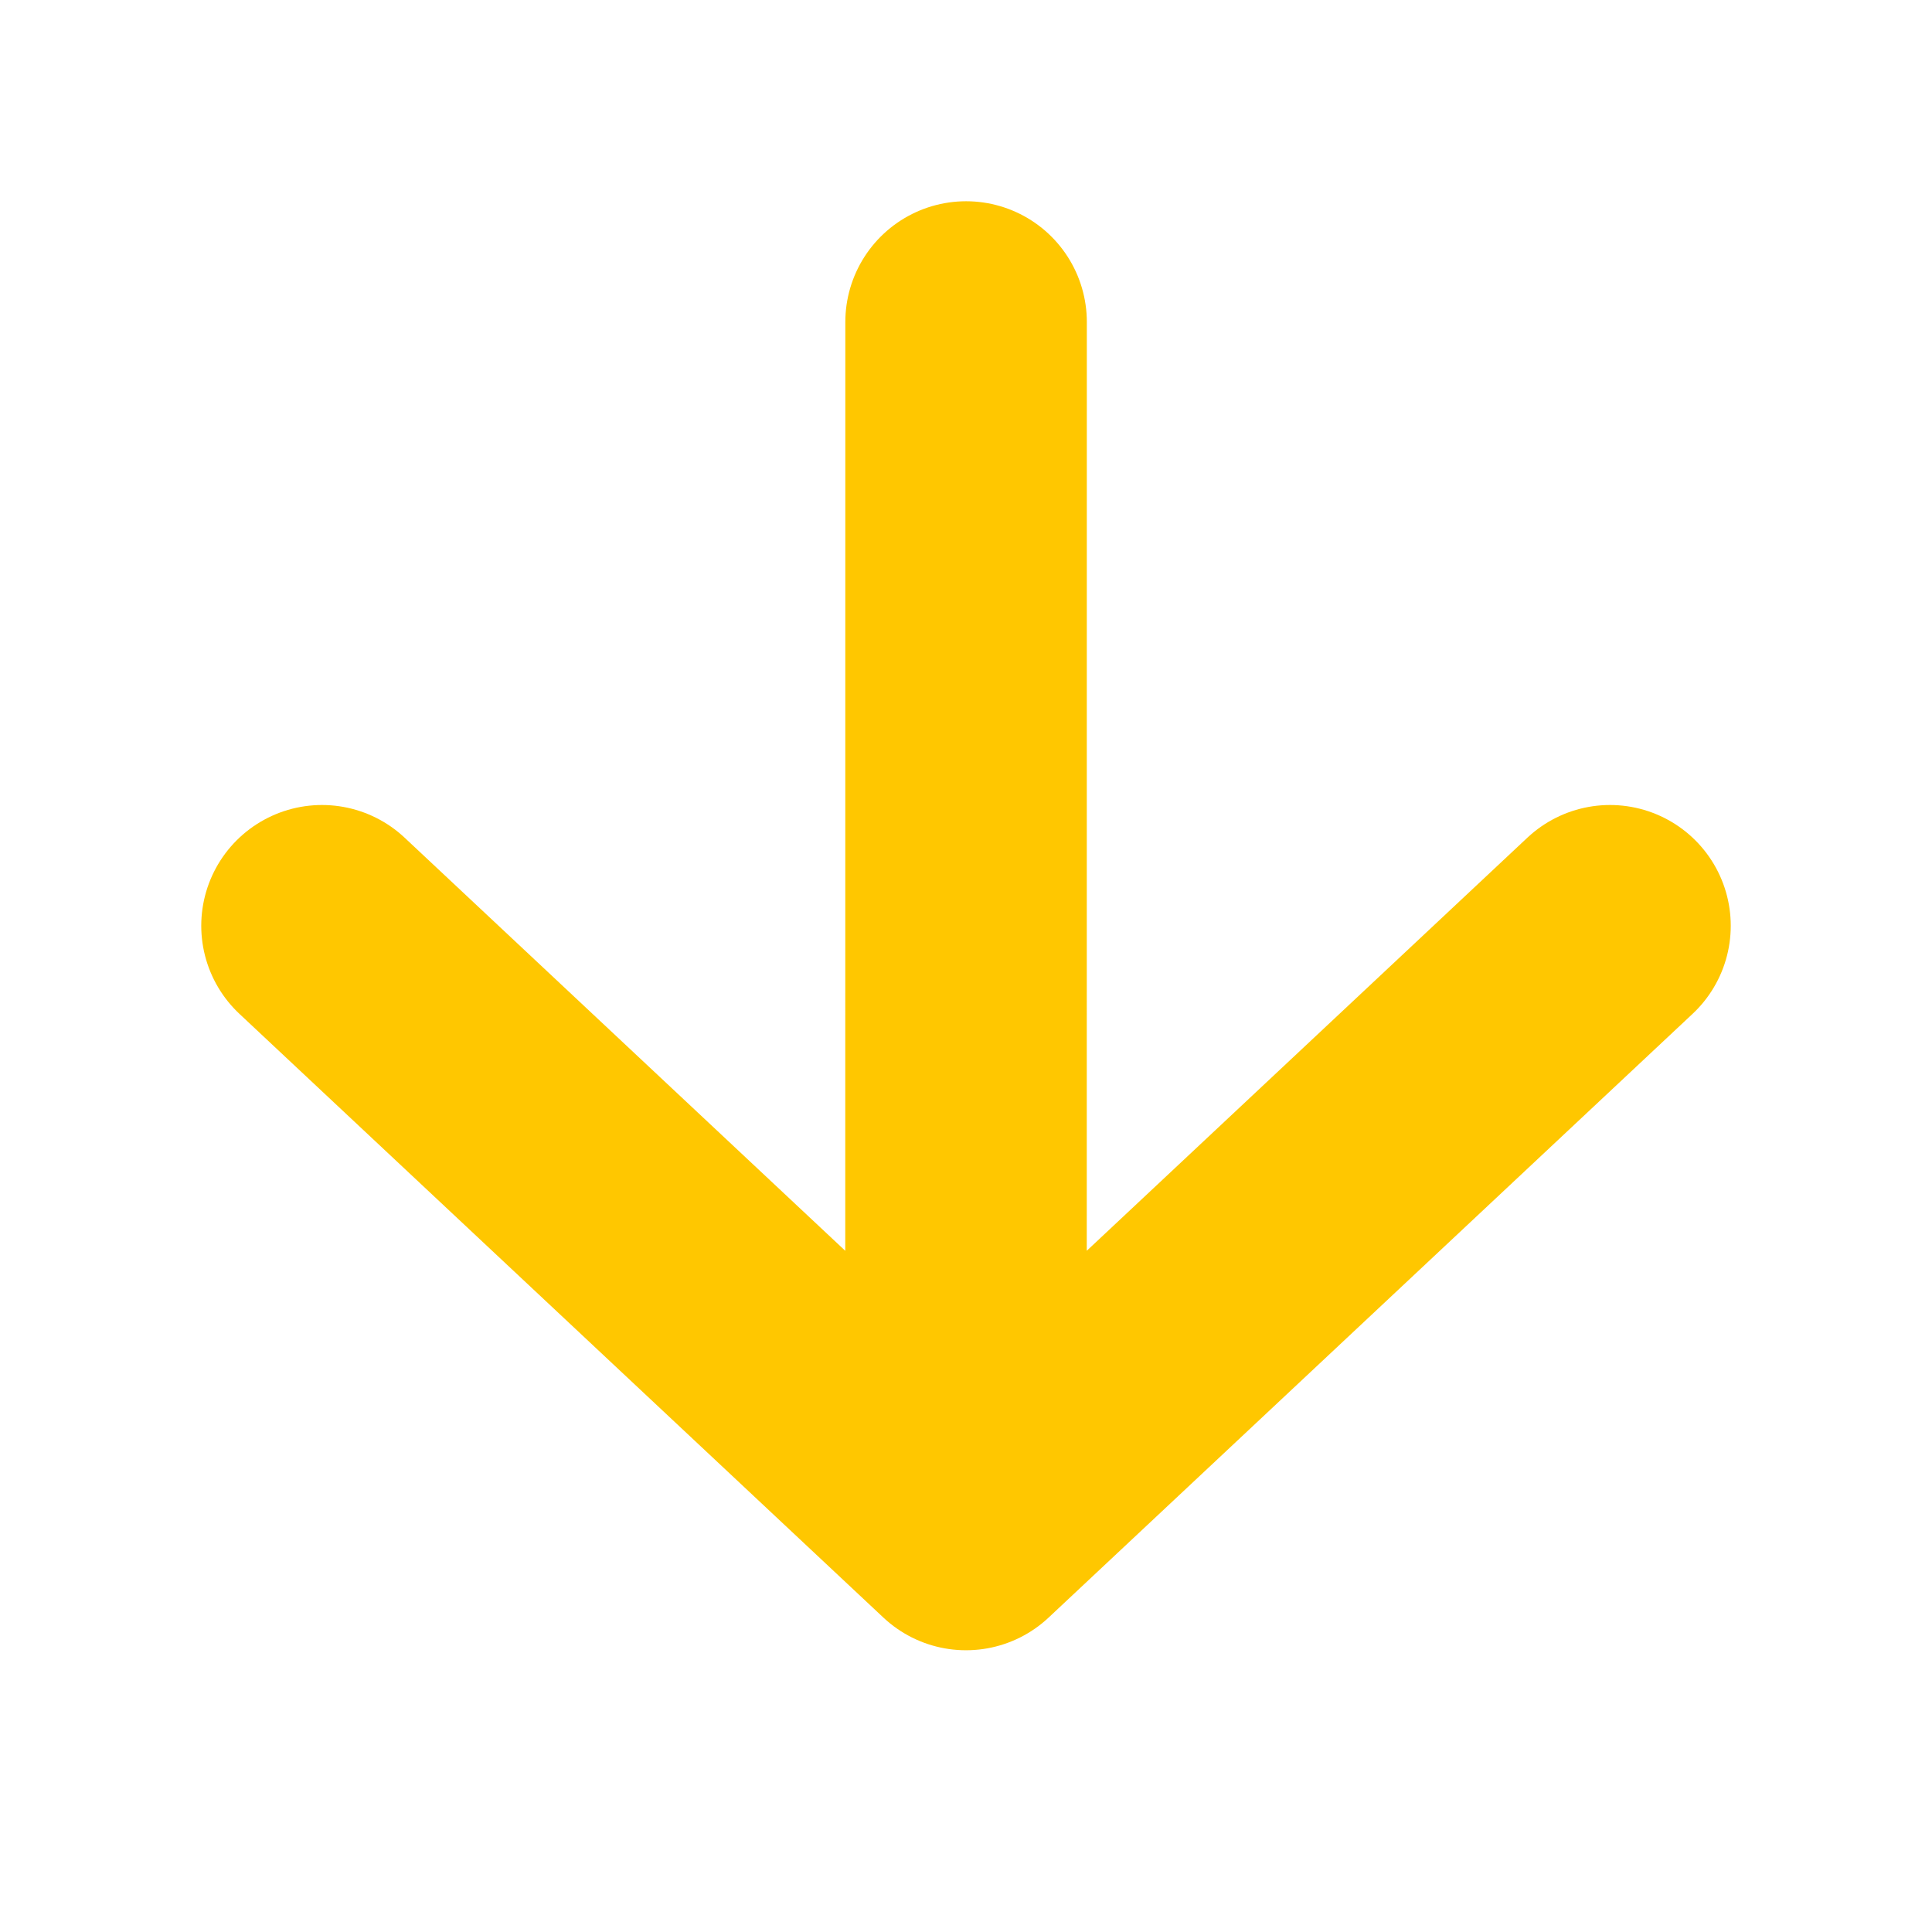 <svg width="24" height="24" viewBox="0 0 24 24" fill="none" xmlns="http://www.w3.org/2000/svg">
<path d="M4 11.5L12 19M12 19L20 11.5M12 19L12.001 4" stroke="#FFC700" stroke-width="3" stroke-linecap="round" stroke-linejoin="round"/>
</svg>
